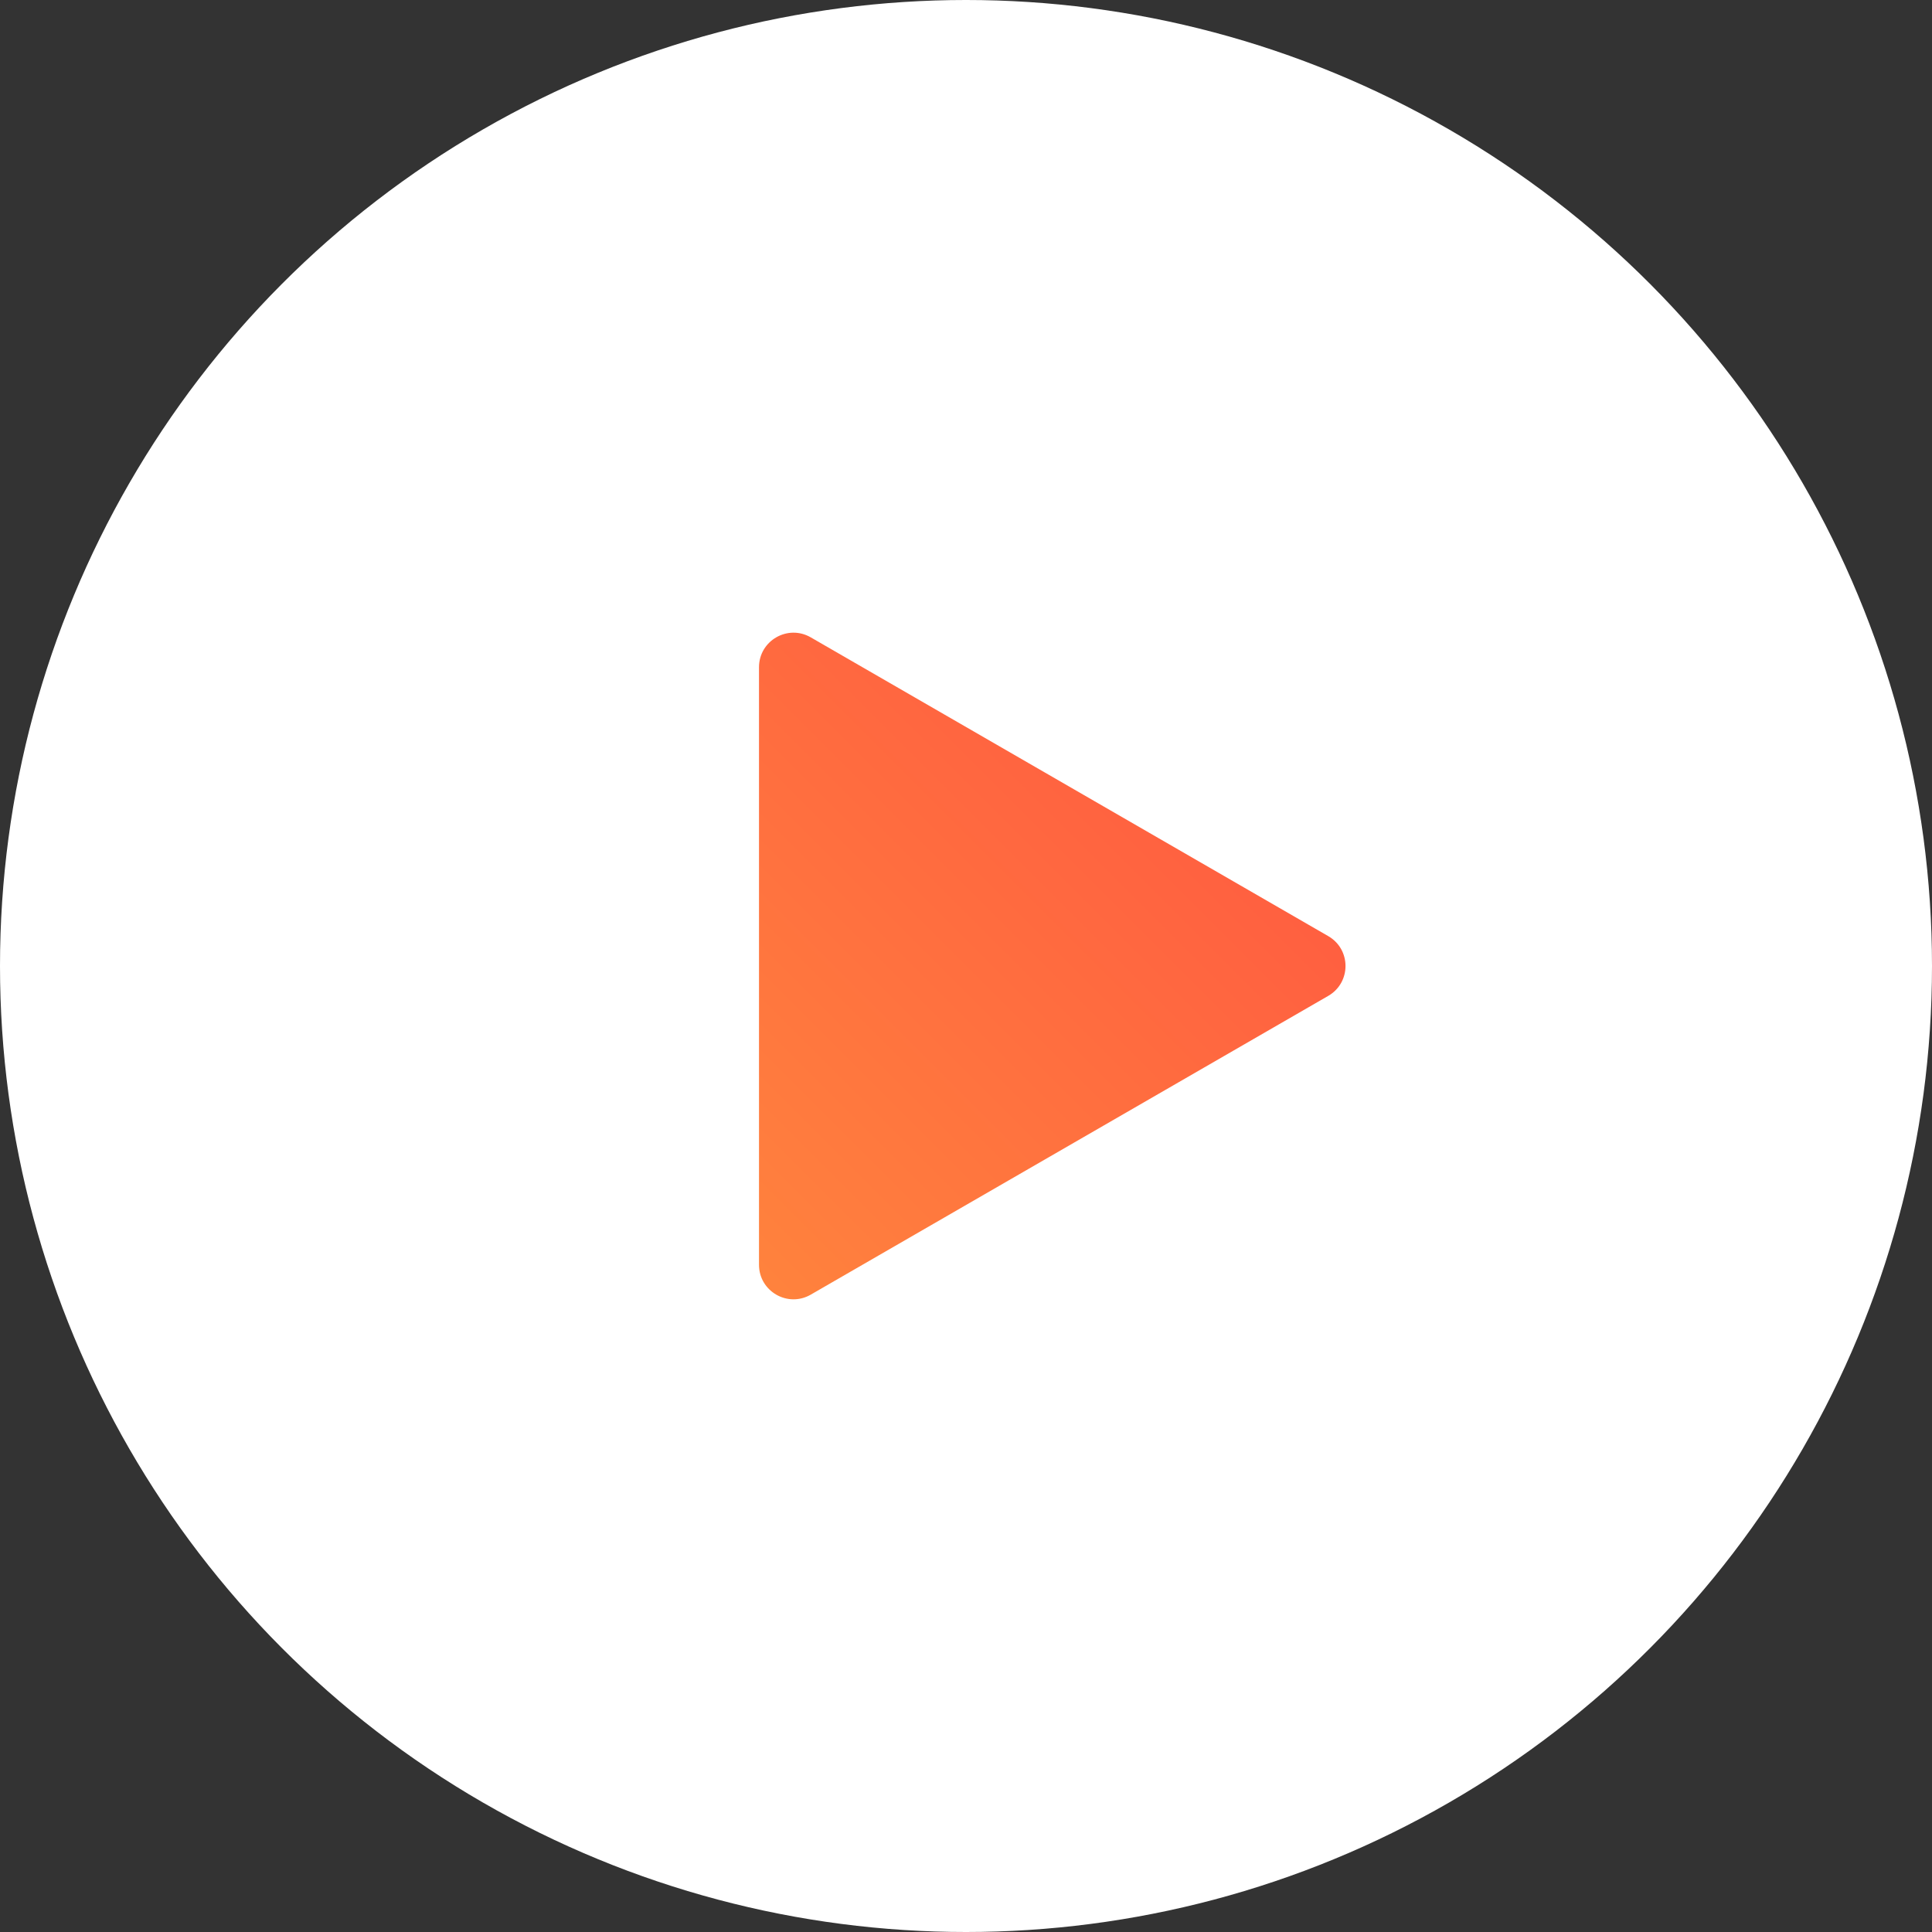 <svg width="56" height="56" viewBox="0 0 56 56" fill="none" xmlns="http://www.w3.org/2000/svg">
  <rect x="0" y="0" width="56" height="56" fill="#333333" stroke="none"/>
  <circle cx="28" cy="28" r="28" fill="white"/>
  <path d="M38.5 27.134C39.167 27.519 39.167 28.481 38.5 28.866L23.5 37.526C22.833 37.911 22 37.43 22 36.66L22 19.34C22 18.57 22.833 18.089 23.5 18.474L38.5 27.134Z" fill="url(#paint0_linear_2701_117340)"/>
  <defs>
    <linearGradient id="paint0_linear_2701_117340" x1="40" y1="16" x2="16" y2="40" gradientUnits="userSpaceOnUse">
      <stop stop-color="#FF4F42"/>
      <stop offset="1" stop-color="#FF8E3C"/>
    </linearGradient>
  </defs>
</svg>
